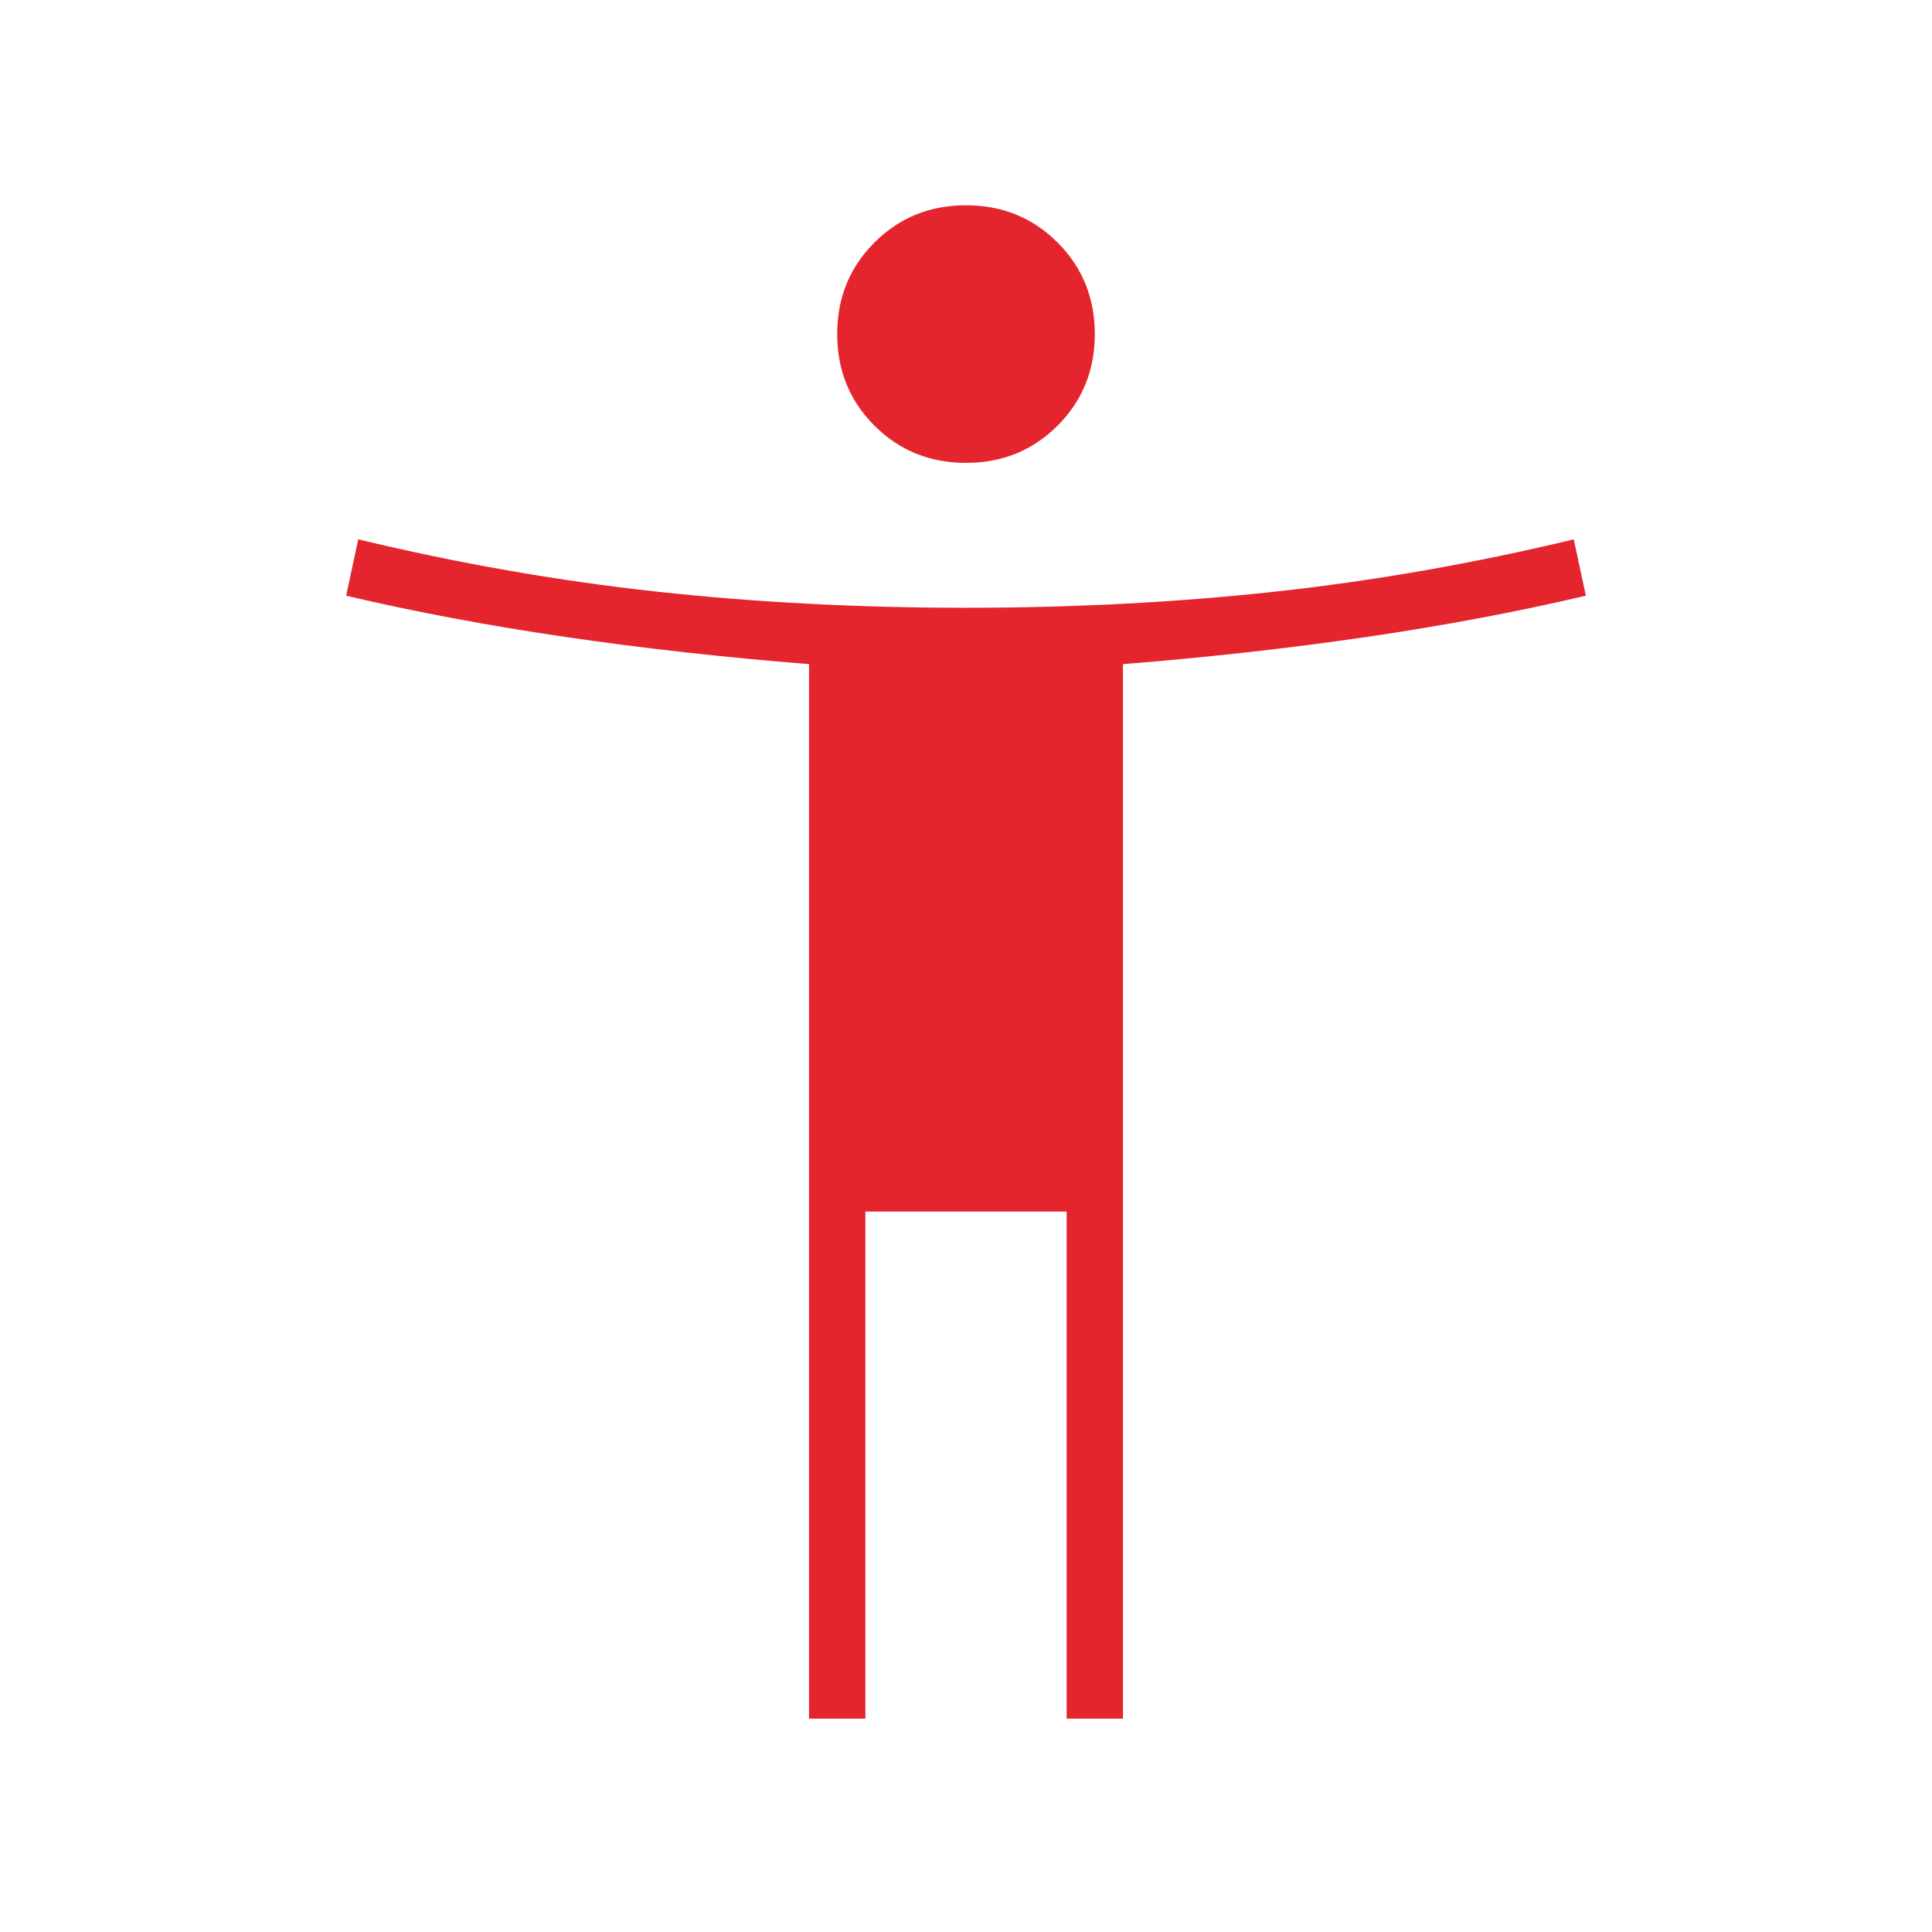 <svg xmlns="http://www.w3.org/2000/svg" height="24px" viewBox="0 -960 960 960" width="24px" fill="#e4252e"><path d="M480-730q-27 0-45.5-18.5T416-794q0-27 18.5-45.5T480-858q27 0 45.5 18.5T544-794q0 27-18.5 45.5T480-730Zm-78 624v-524q-63-5-121-13.5T172-664l6-28q75 18 148.5 26t153.5 8q80 0 153.5-8T782-692l6 28q-51 12-109 20.5T558-630v524h-28v-252H430v252h-28Z"/></svg>